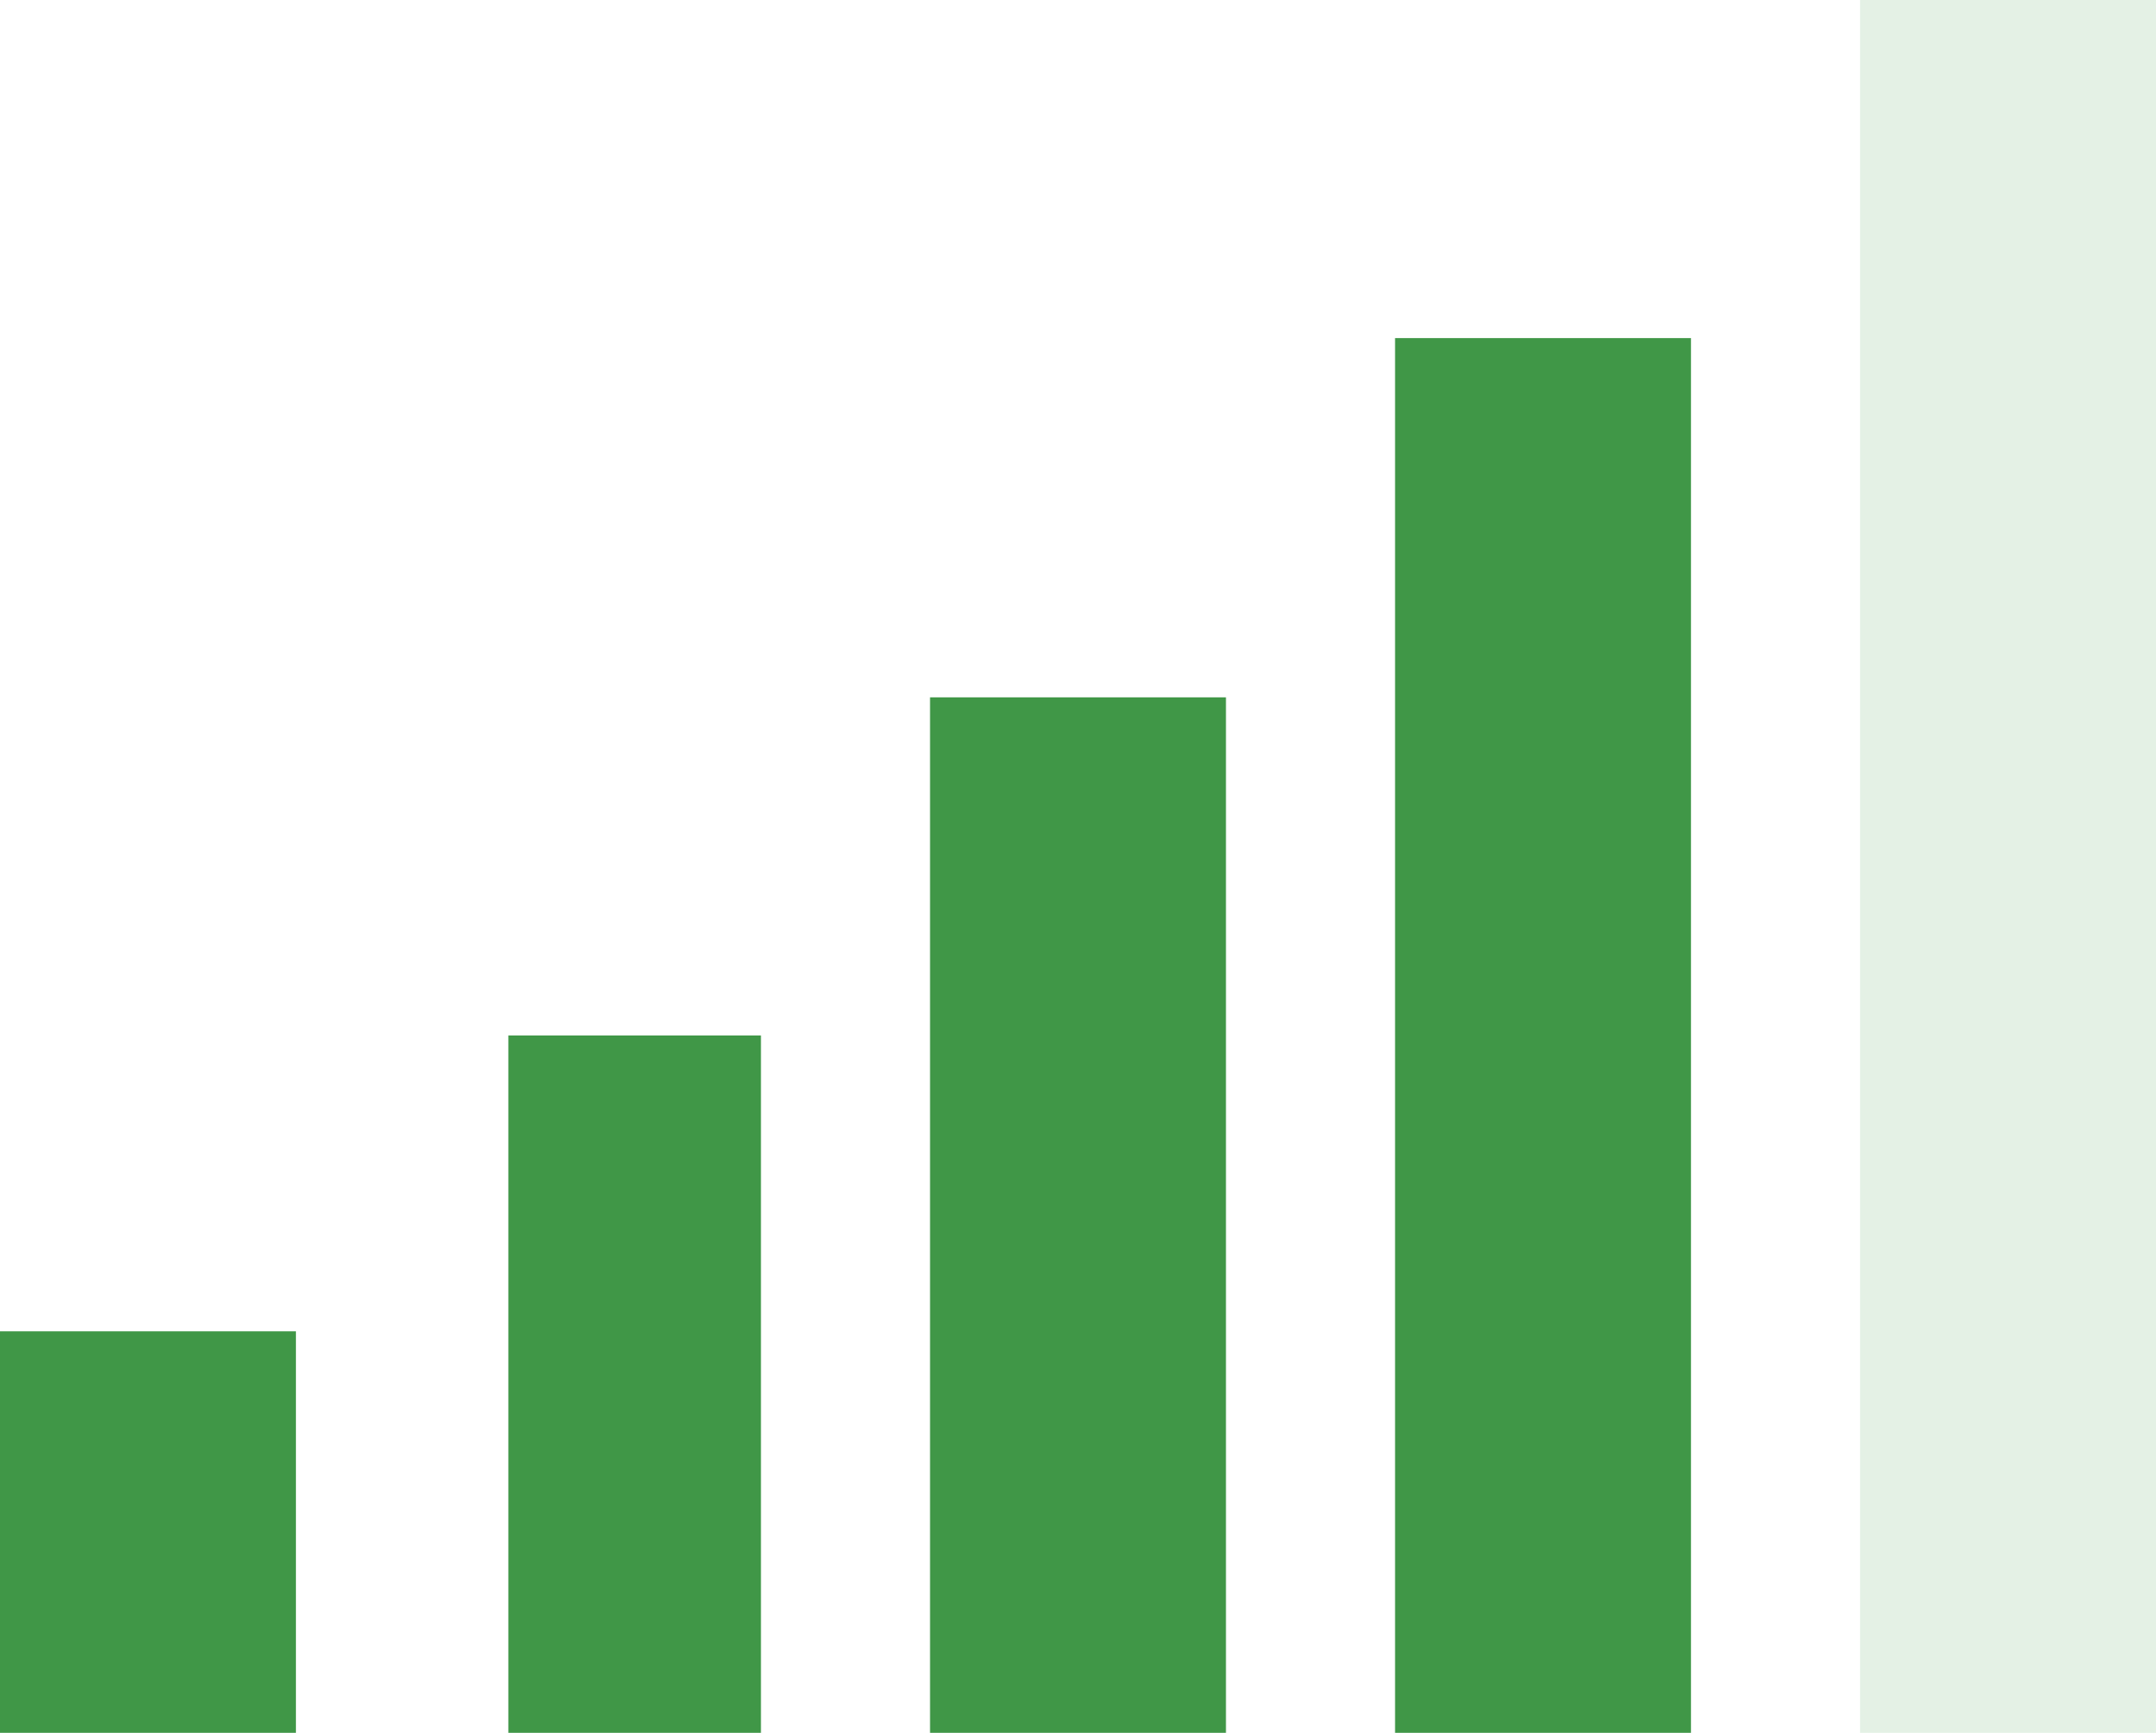 <svg id="Layer_1" data-name="Layer 1" xmlns="http://www.w3.org/2000/svg" viewBox="0 0 102 82"><defs><style>.cls-1,.cls-2,.cls-3{fill:#409747;}.cls-2,.cls-3{isolation:isolate;}.cls-3{opacity:0.14;}</style></defs><g id="difficulty-2"><rect id="Rectangle_55" data-name="Rectangle 55" class="cls-1" y="63" width="14" height="19"/><rect id="Rectangle_52" data-name="Rectangle 52" class="cls-1" x="24.05" y="49" width="11.95" height="33"/><rect id="Rectangle_51" data-name="Rectangle 51" class="cls-2" x="44" y="33" width="14" height="49"/><rect id="Rectangle_53" data-name="Rectangle 53" class="cls-2" x="66" y="16" width="14" height="66"/><rect id="Rectangle_54" data-name="Rectangle 54" class="cls-3" x="88" width="14" height="82"/></g></svg>